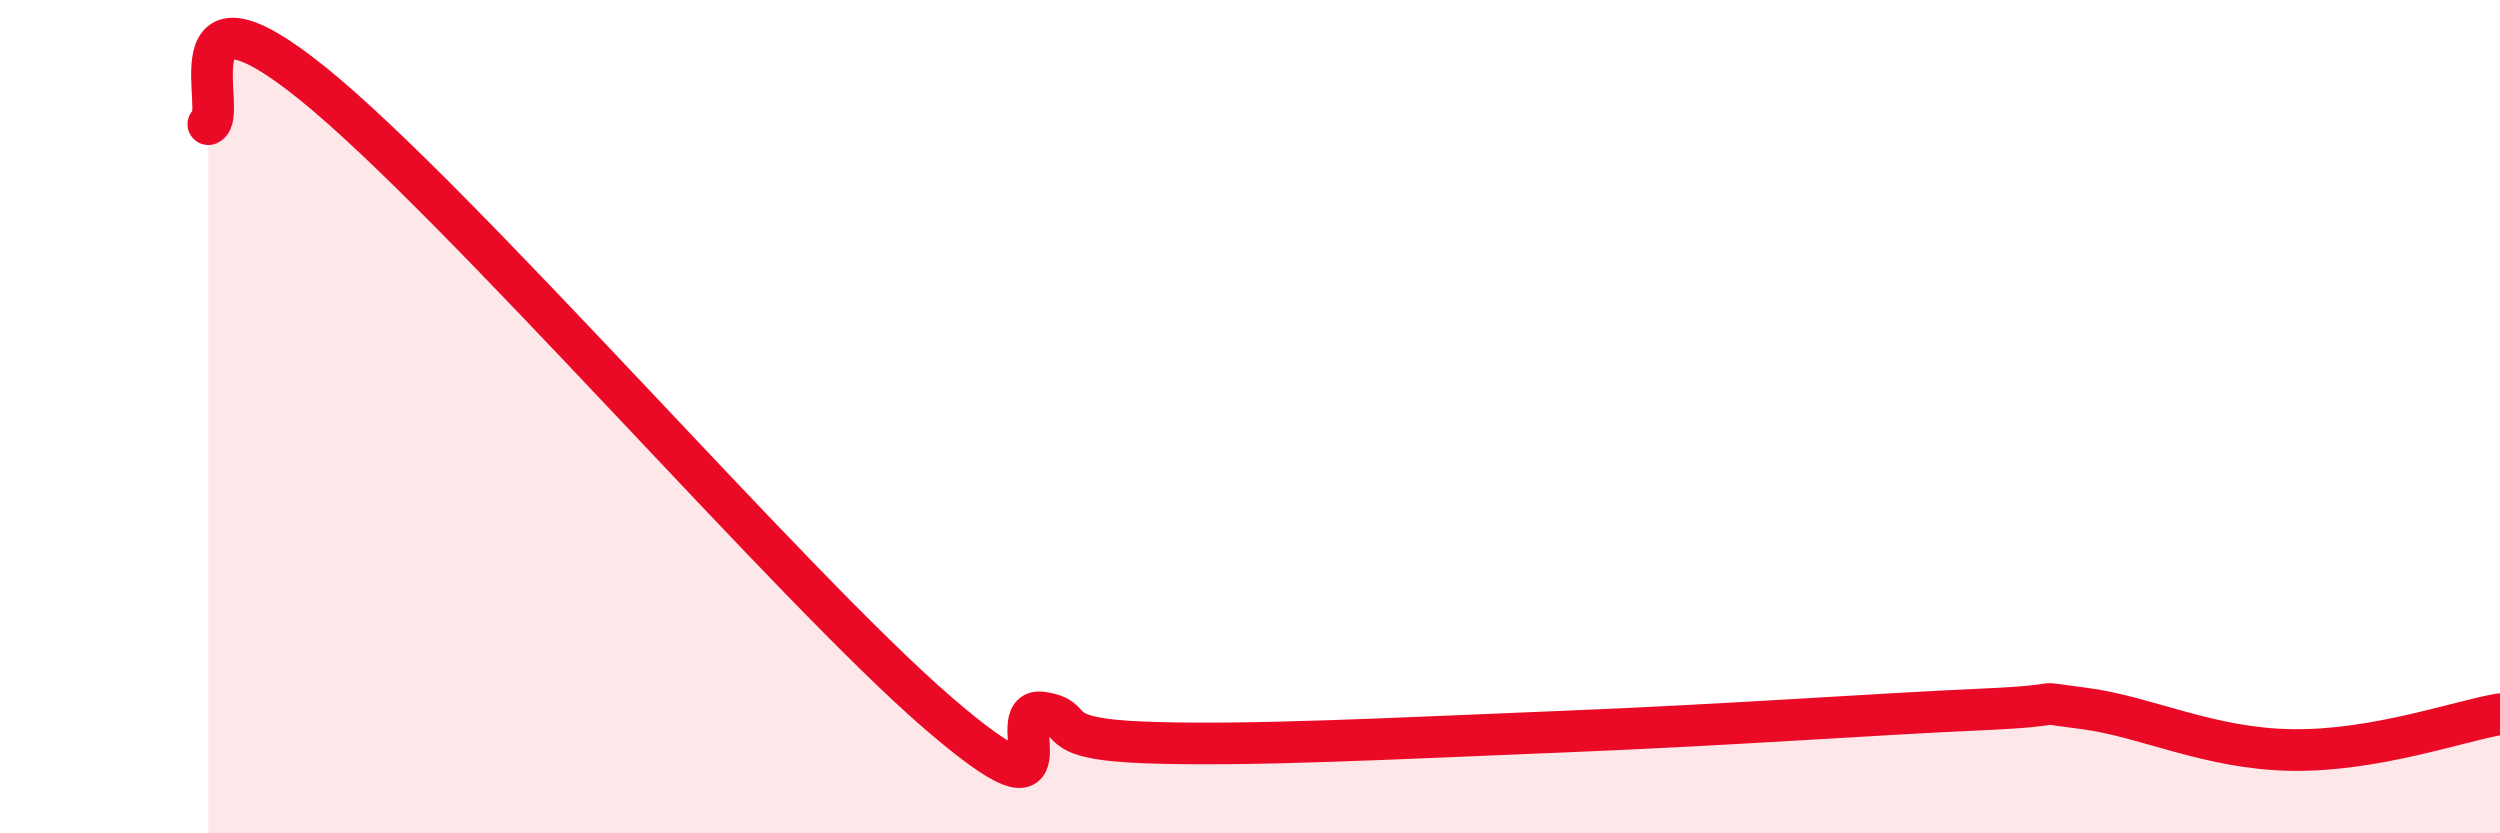 
    <svg width="60" height="20" viewBox="0 0 60 20" xmlns="http://www.w3.org/2000/svg">
      <path
        d="M 5,2.98 C 5.5,2.78 4,-0.82 7.5,2 C 11,4.82 19,14.08 22.5,17.1 C 26,20.12 24,16.96 25,17.1 C 26,17.24 25,17.73 27.5,17.82 C 30,17.91 33.5,17.72 37.5,17.56 C 41.5,17.4 45,17.14 47.5,17.03 C 50,16.92 48.5,16.81 50,17 C 51.5,17.19 53,17.97 55,18 C 57,18.03 59,17.31 60,17.14L60 20L5 20Z"
        fill="#EB0A25"
        opacity="0.1"
        stroke-linecap="round"
        stroke-linejoin="round"
      />
      <path
        d="M 5,2.98 C 5.5,2.78 4,-0.82 7.5,2 C 11,4.82 19,14.08 22.5,17.1 C 26,20.12 24,16.96 25,17.1 C 26,17.24 25,17.73 27.5,17.82 C 30,17.91 33.5,17.72 37.5,17.56 C 41.5,17.4 45,17.14 47.5,17.03 C 50,16.92 48.5,16.81 50,17 C 51.5,17.19 53,17.97 55,18 C 57,18.03 59,17.31 60,17.14"
        stroke="#EB0A25"
        stroke-width="1"
        fill="none"
        stroke-linecap="round"
        stroke-linejoin="round"
      />
    </svg>
  